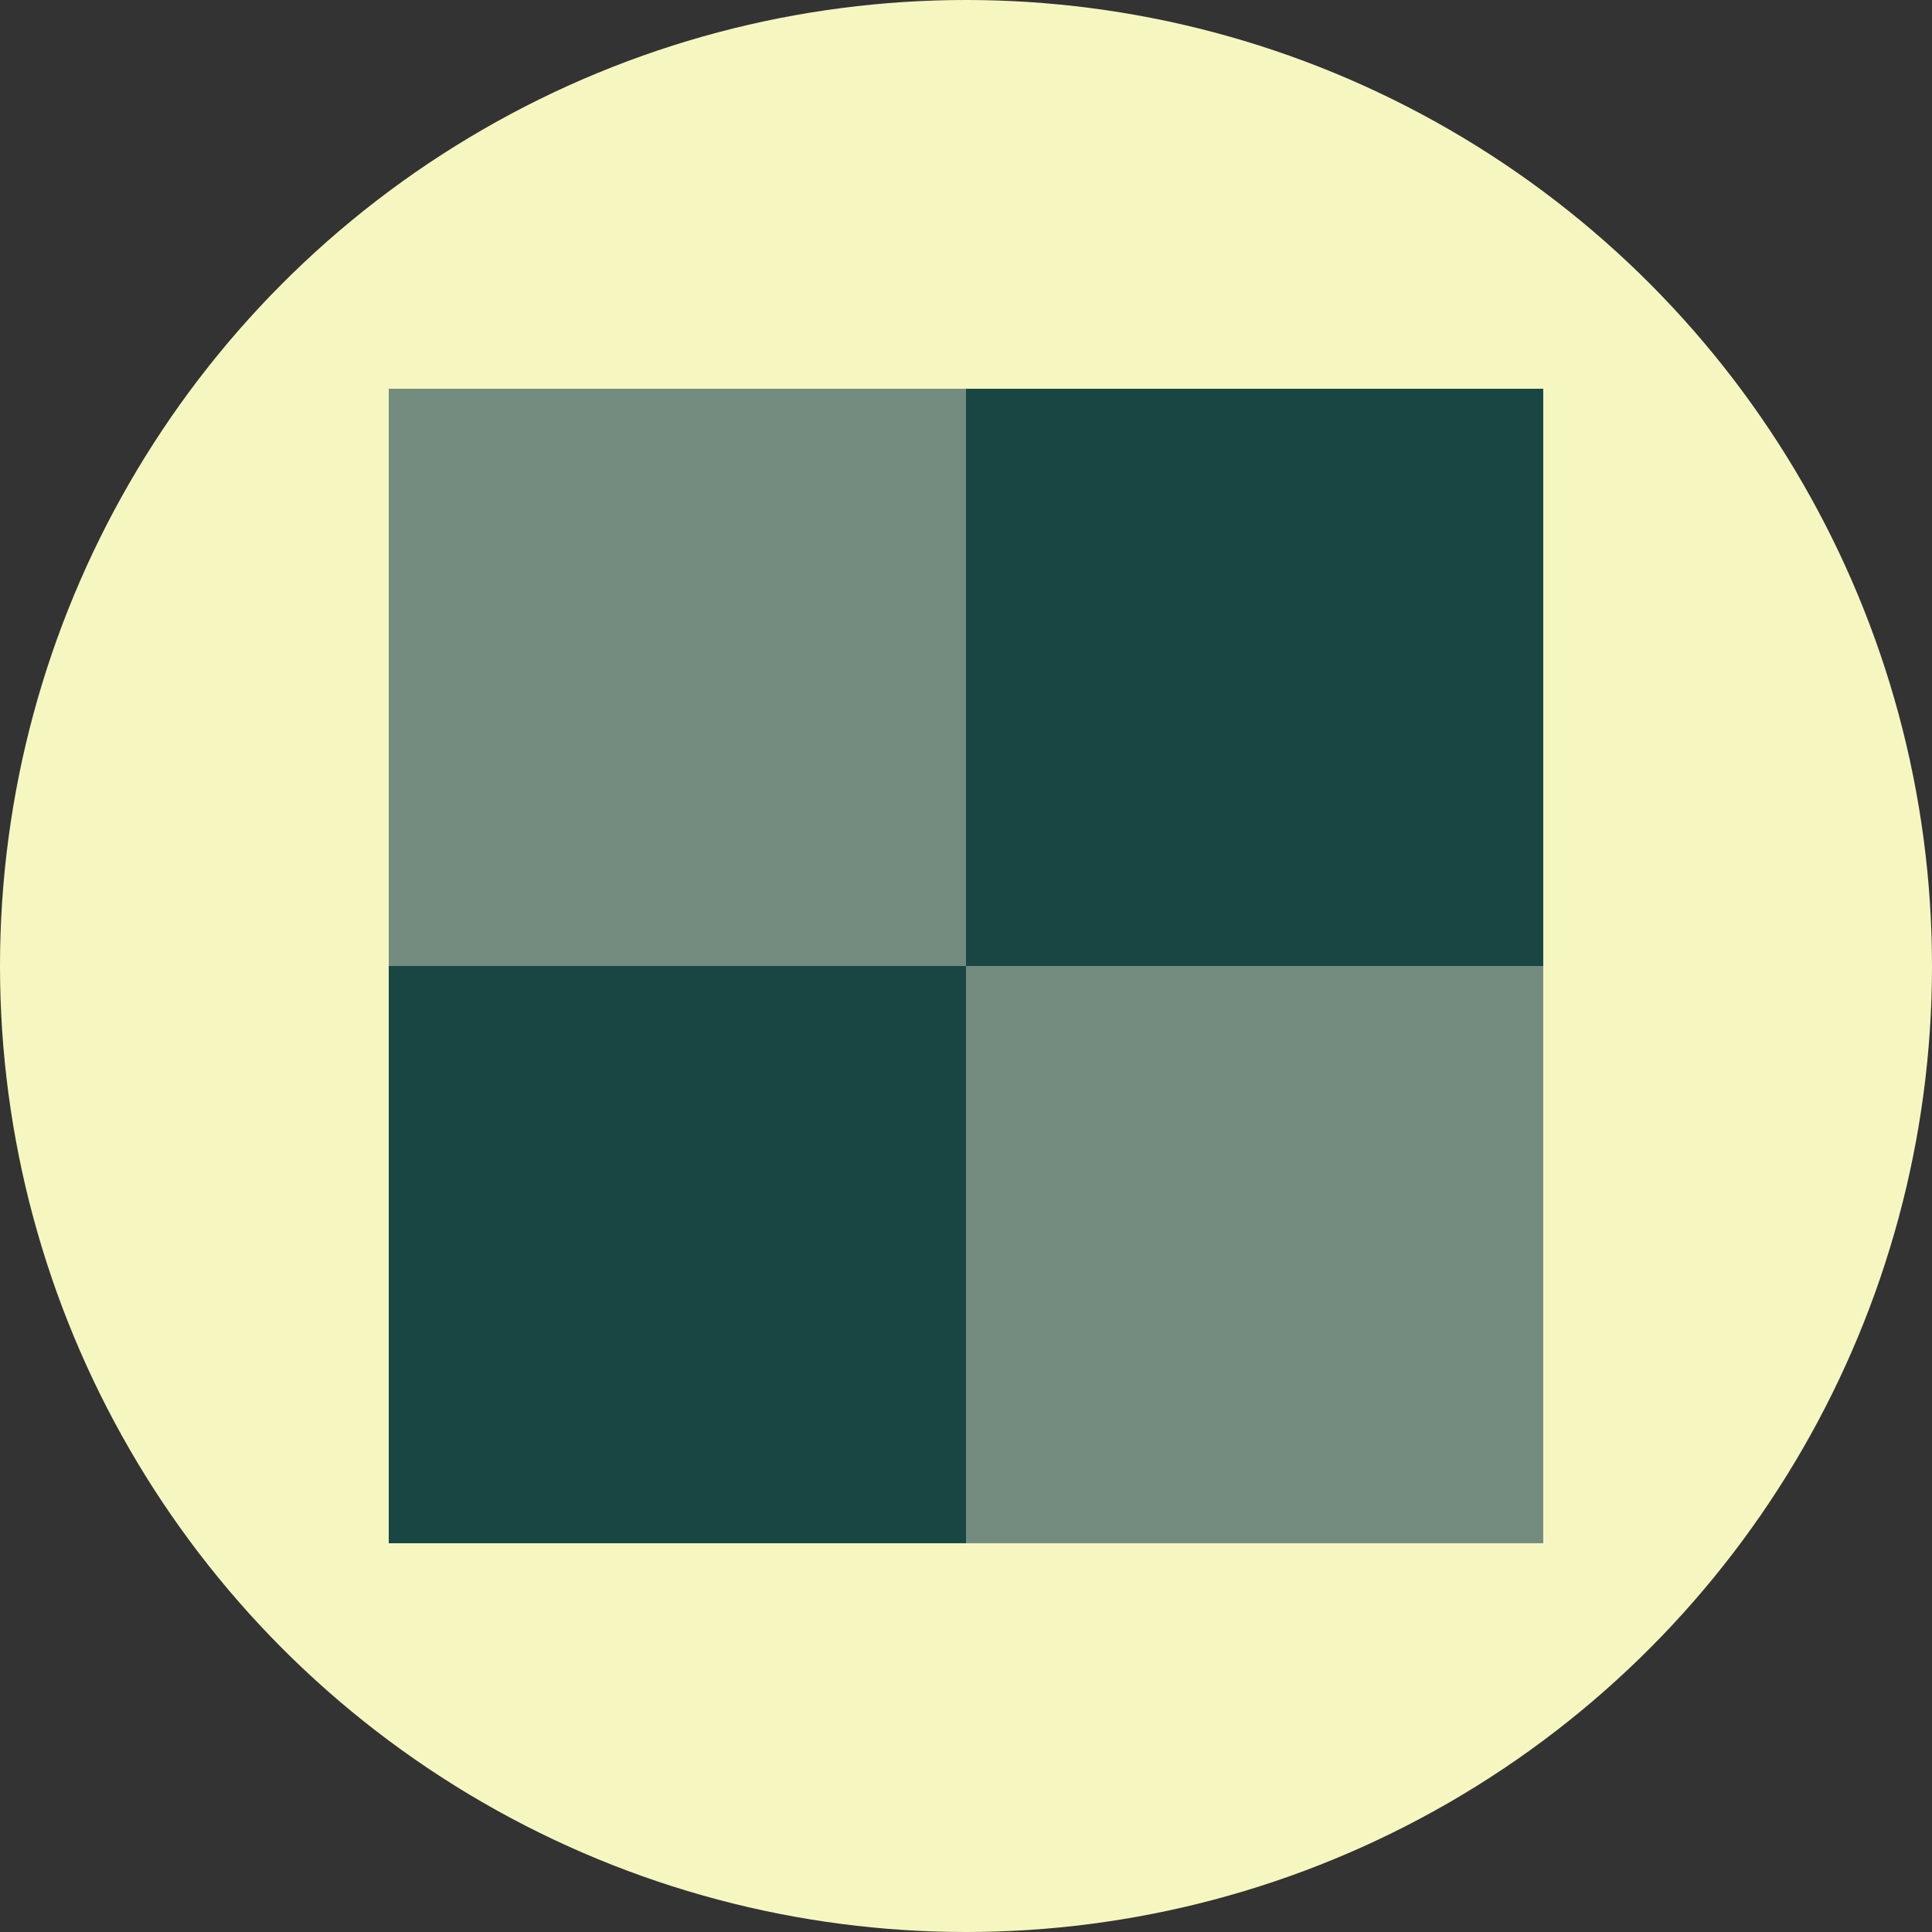 <svg width="492" height="492" viewBox="0 0 492 492" fill="none" xmlns="http://www.w3.org/2000/svg">
<rect x="0" y="0" width="492" height="492" fill="#333333" stroke="none"/>
<circle cx="246" cy="246" r="246" fill="#F6F7C0"/>
<rect x="99" y="99" width="147" height="147" fill="#738C7F"/>
<rect x="246" y="246" width="147" height="147" fill="#738C7F"/>
<rect x="99" y="246" width="147" height="147" fill="#194643"/>
<rect x="246" y="99" width="147" height="147" fill="#194643"/>
</svg>
